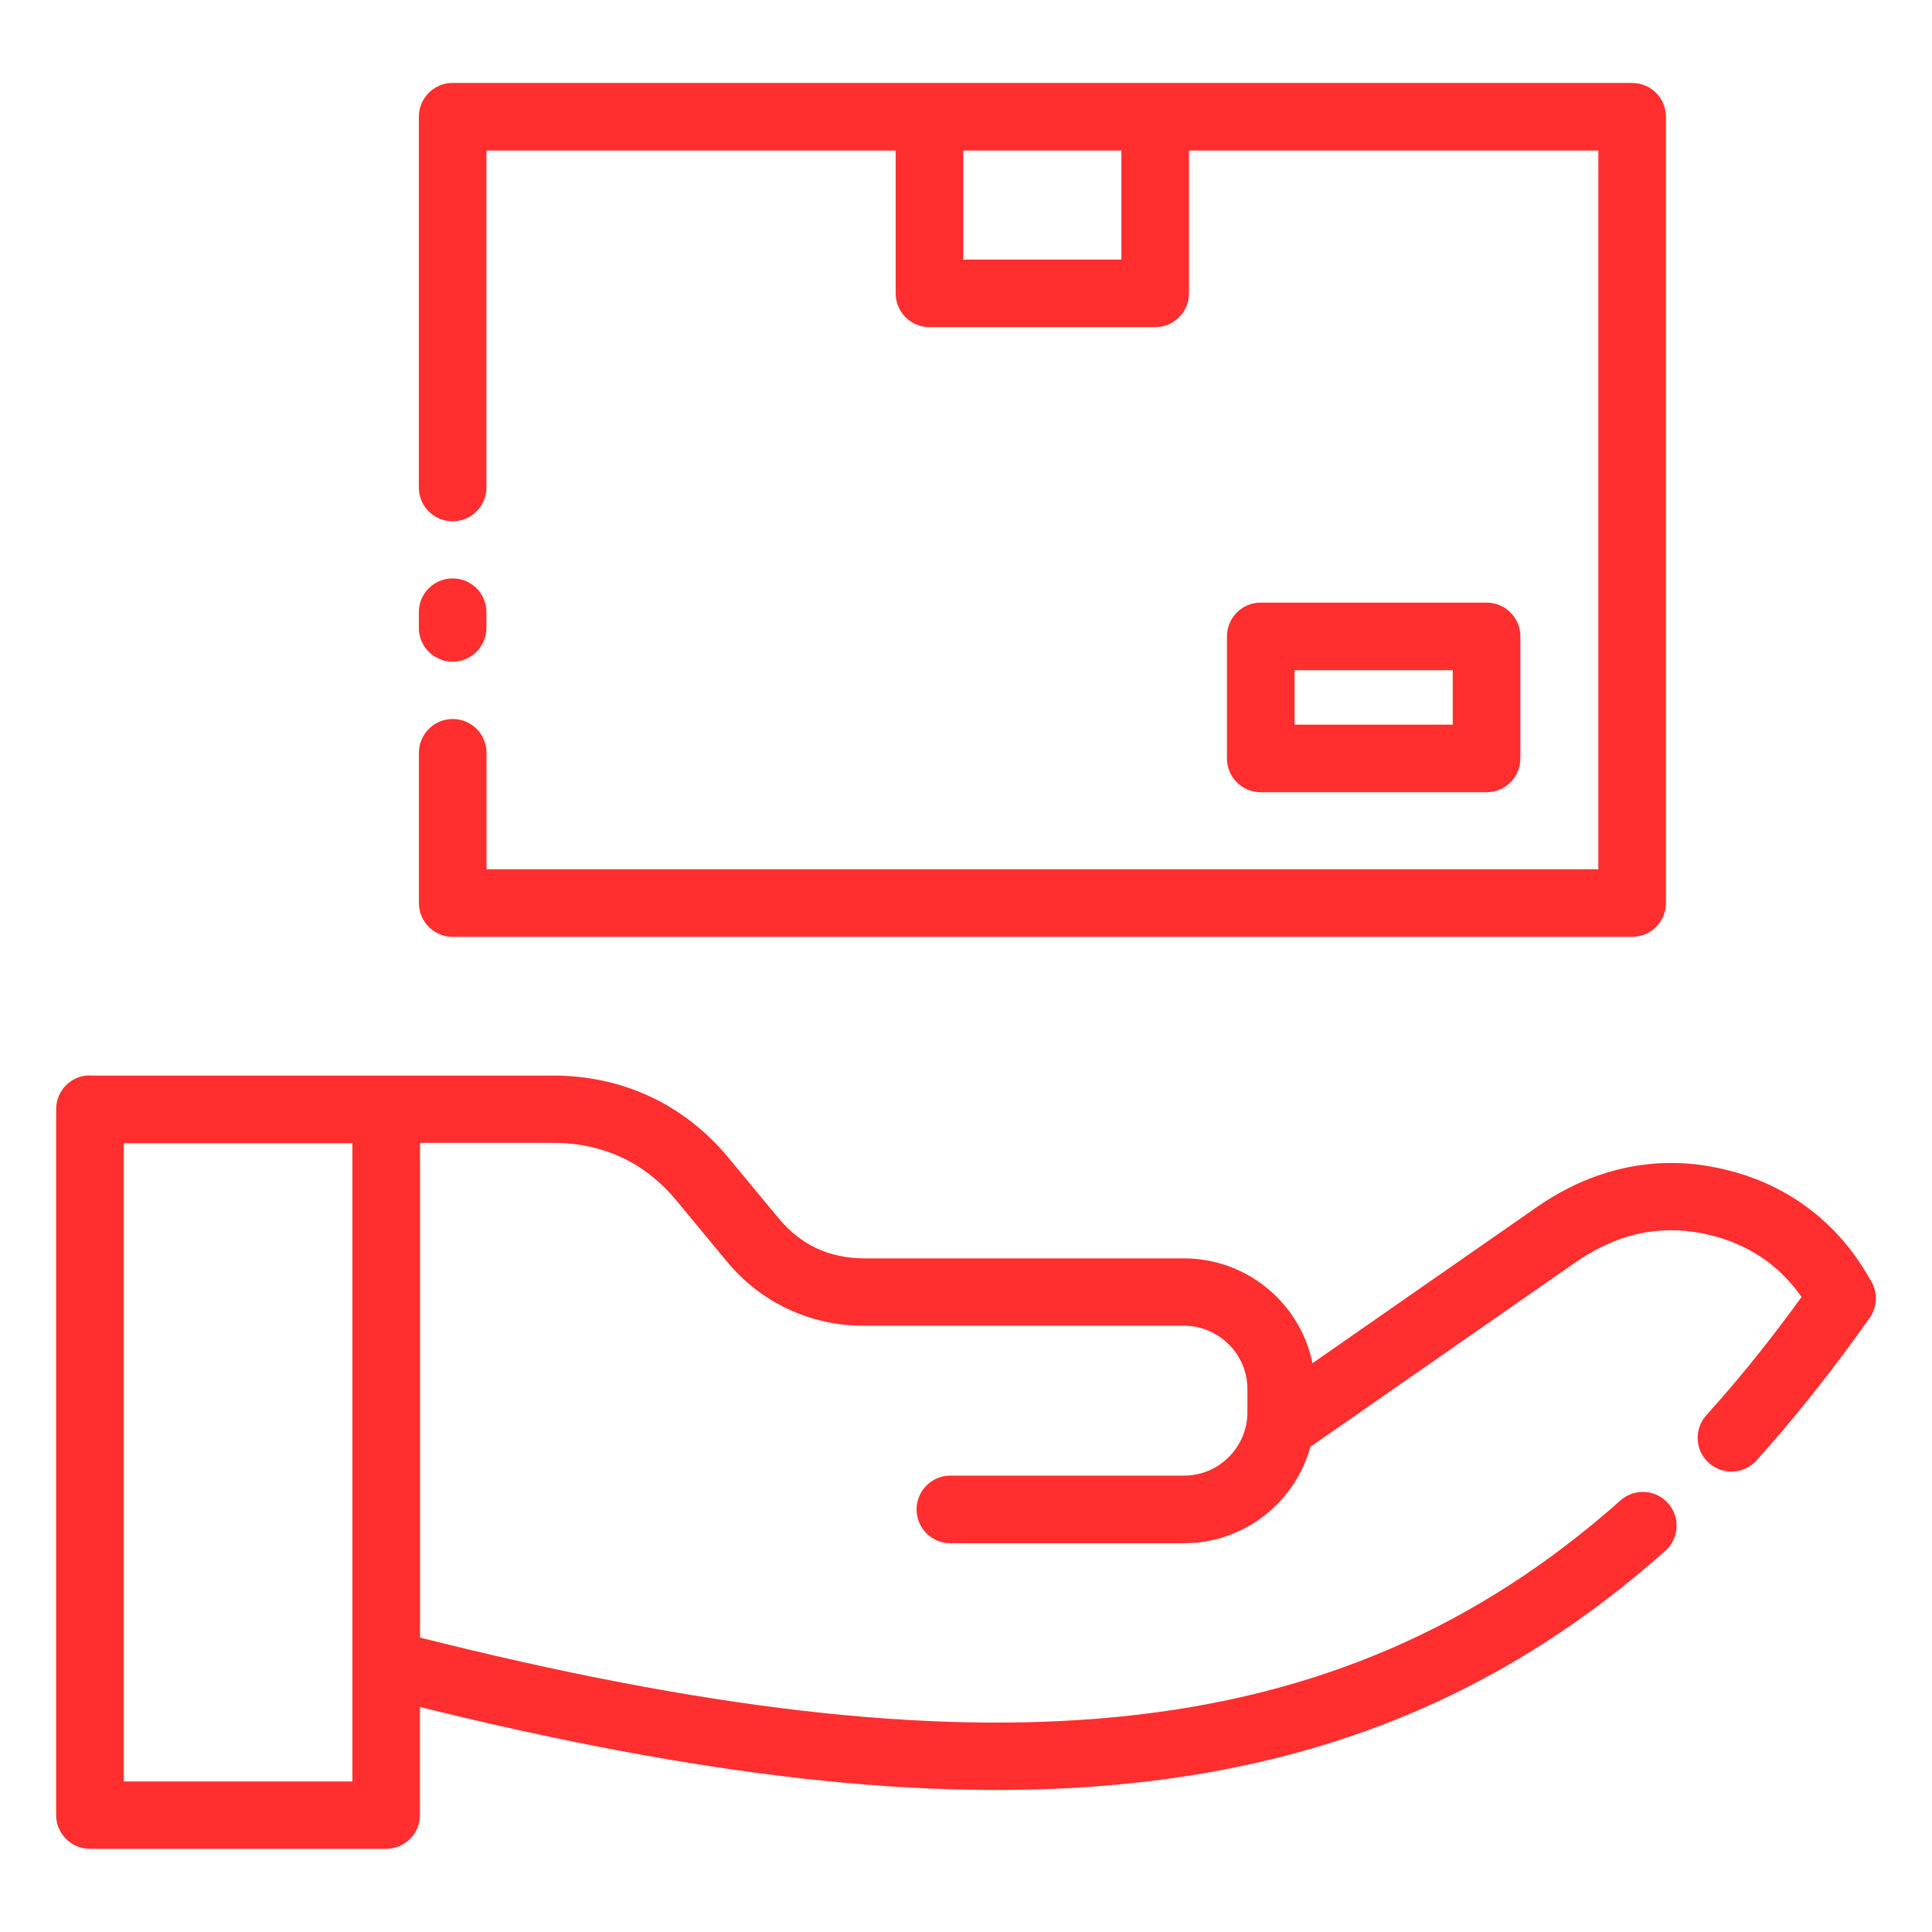 <?xml version="1.0" encoding="UTF-8"?> <svg xmlns="http://www.w3.org/2000/svg" viewBox="0 0 100 100" fill-rule="evenodd"><path d="m4.66 55.672h23.984c1.797 0 3.488 0.371 5.031 1.098 1.539 0.723 2.906 1.793 4.055 3.184l2.555 3.086c0.578 0.699 1.246 1.227 1.977 1.57 0.734 0.344 1.57 0.523 2.481 0.523h16.547c1.867 0 3.562 0.766 4.789 1.988 0.926 0.926 1.586 2.113 1.855 3.438l11.574-8.055c1.418-0.988 2.934-1.684 4.539-2.039 1.555-0.344 3.168-0.367 4.84-0.02 1.699 0.352 3.223 1.012 4.539 1.961 1.297 0.934 2.387 2.141 3.246 3.602l0.195 0.332c0.324 0.57 0.312 1.301-0.09 1.871-0.941 1.336-1.906 2.621-2.891 3.863-0.988 1.246-1.98 2.422-2.969 3.519-0.645 0.719-1.754 0.773-2.469 0.129-0.719-0.645-0.773-1.754-0.129-2.469 0.973-1.078 1.918-2.195 2.836-3.356 0.699-0.883 1.398-1.805 2.094-2.766-0.535-0.758-1.156-1.395-1.859-1.902-0.914-0.66-1.988-1.125-3.199-1.375-1.184-0.242-2.316-0.23-3.394 0.008-1.129 0.25-2.231 0.766-3.293 1.508l-13.676 9.516c-0.316 1.152-0.93 2.184-1.75 3.004-1.227 1.227-2.922 1.988-4.789 1.988h-12.098c-0.965 0-1.75-0.781-1.75-1.75 0-0.965 0.781-1.75 1.75-1.75h12.098c0.902 0 1.723-0.367 2.316-0.965 0.594-0.594 0.961-1.414 0.961-2.316v-1.195c0-0.902-0.367-1.727-0.965-2.316-0.594-0.594-1.414-0.965-2.316-0.965h-16.547c-1.41 0-2.738-0.293-3.957-0.867-1.219-0.57-2.297-1.41-3.195-2.504l-2.555-3.086c-0.824-1-1.781-1.754-2.84-2.25-1.059-0.496-2.258-0.758-3.555-0.758h-6.894v25.605c14.426 3.629 26.258 5.102 36.285 4.086 10.156-1.027 18.484-4.641 25.848-11.184 0.719-0.641 1.828-0.578 2.465 0.145 0.641 0.719 0.578 1.828-0.145 2.465-7.93 7.051-16.898 10.938-27.828 12.047-10.238 1.039-22.184-0.395-36.629-3.965v5.59c0 0.965-0.781 1.75-1.75 1.75h-15.332c-0.965 0-1.75-0.781-1.75-1.75v-36.535c0-0.965 0.781-1.75 1.75-1.75zm56.883-47.879v7.391c0 0.965-0.781 1.75-1.75 1.75h-11.684c-0.965 0-1.75-0.781-1.75-1.75v-7.391h-21.18v17.441c0 0.965-0.781 1.75-1.75 1.75-0.965 0-1.75-0.781-1.75-1.75v-19.191c0-0.965 0.781-1.75 1.75-1.75h61.051c0.965 0 1.75 0.781 1.75 1.75v40.699c0 0.965-0.781 1.75-1.75 1.75h-61.047c-0.965 0-1.75-0.781-1.75-1.75v-7.777c0-0.965 0.781-1.75 1.75-1.75 0.965 0 1.75 0.781 1.75 1.75v6.027h57.547v-37.199zm-11.684 0v5.641h8.184v-5.641zm15.398 23.398h11.688c0.965 0 1.75 0.781 1.75 1.75v6.316c0 0.965-0.781 1.75-1.75 1.75h-11.688c-0.965 0-1.75-0.781-1.75-1.75v-6.316c0-0.965 0.781-1.75 1.75-1.75zm9.938 3.5h-8.188v2.816h8.188zm-50.016-2.191c0 0.965-0.781 1.75-1.75 1.75-0.965 0-1.75-0.781-1.75-1.75v-0.812c0-0.965 0.781-1.75 1.75-1.75 0.965 0 1.75 0.781 1.75 1.75zm-6.938 26.672h-11.832v33.035h11.832z" fill="#ff2f2f"></path></svg> 